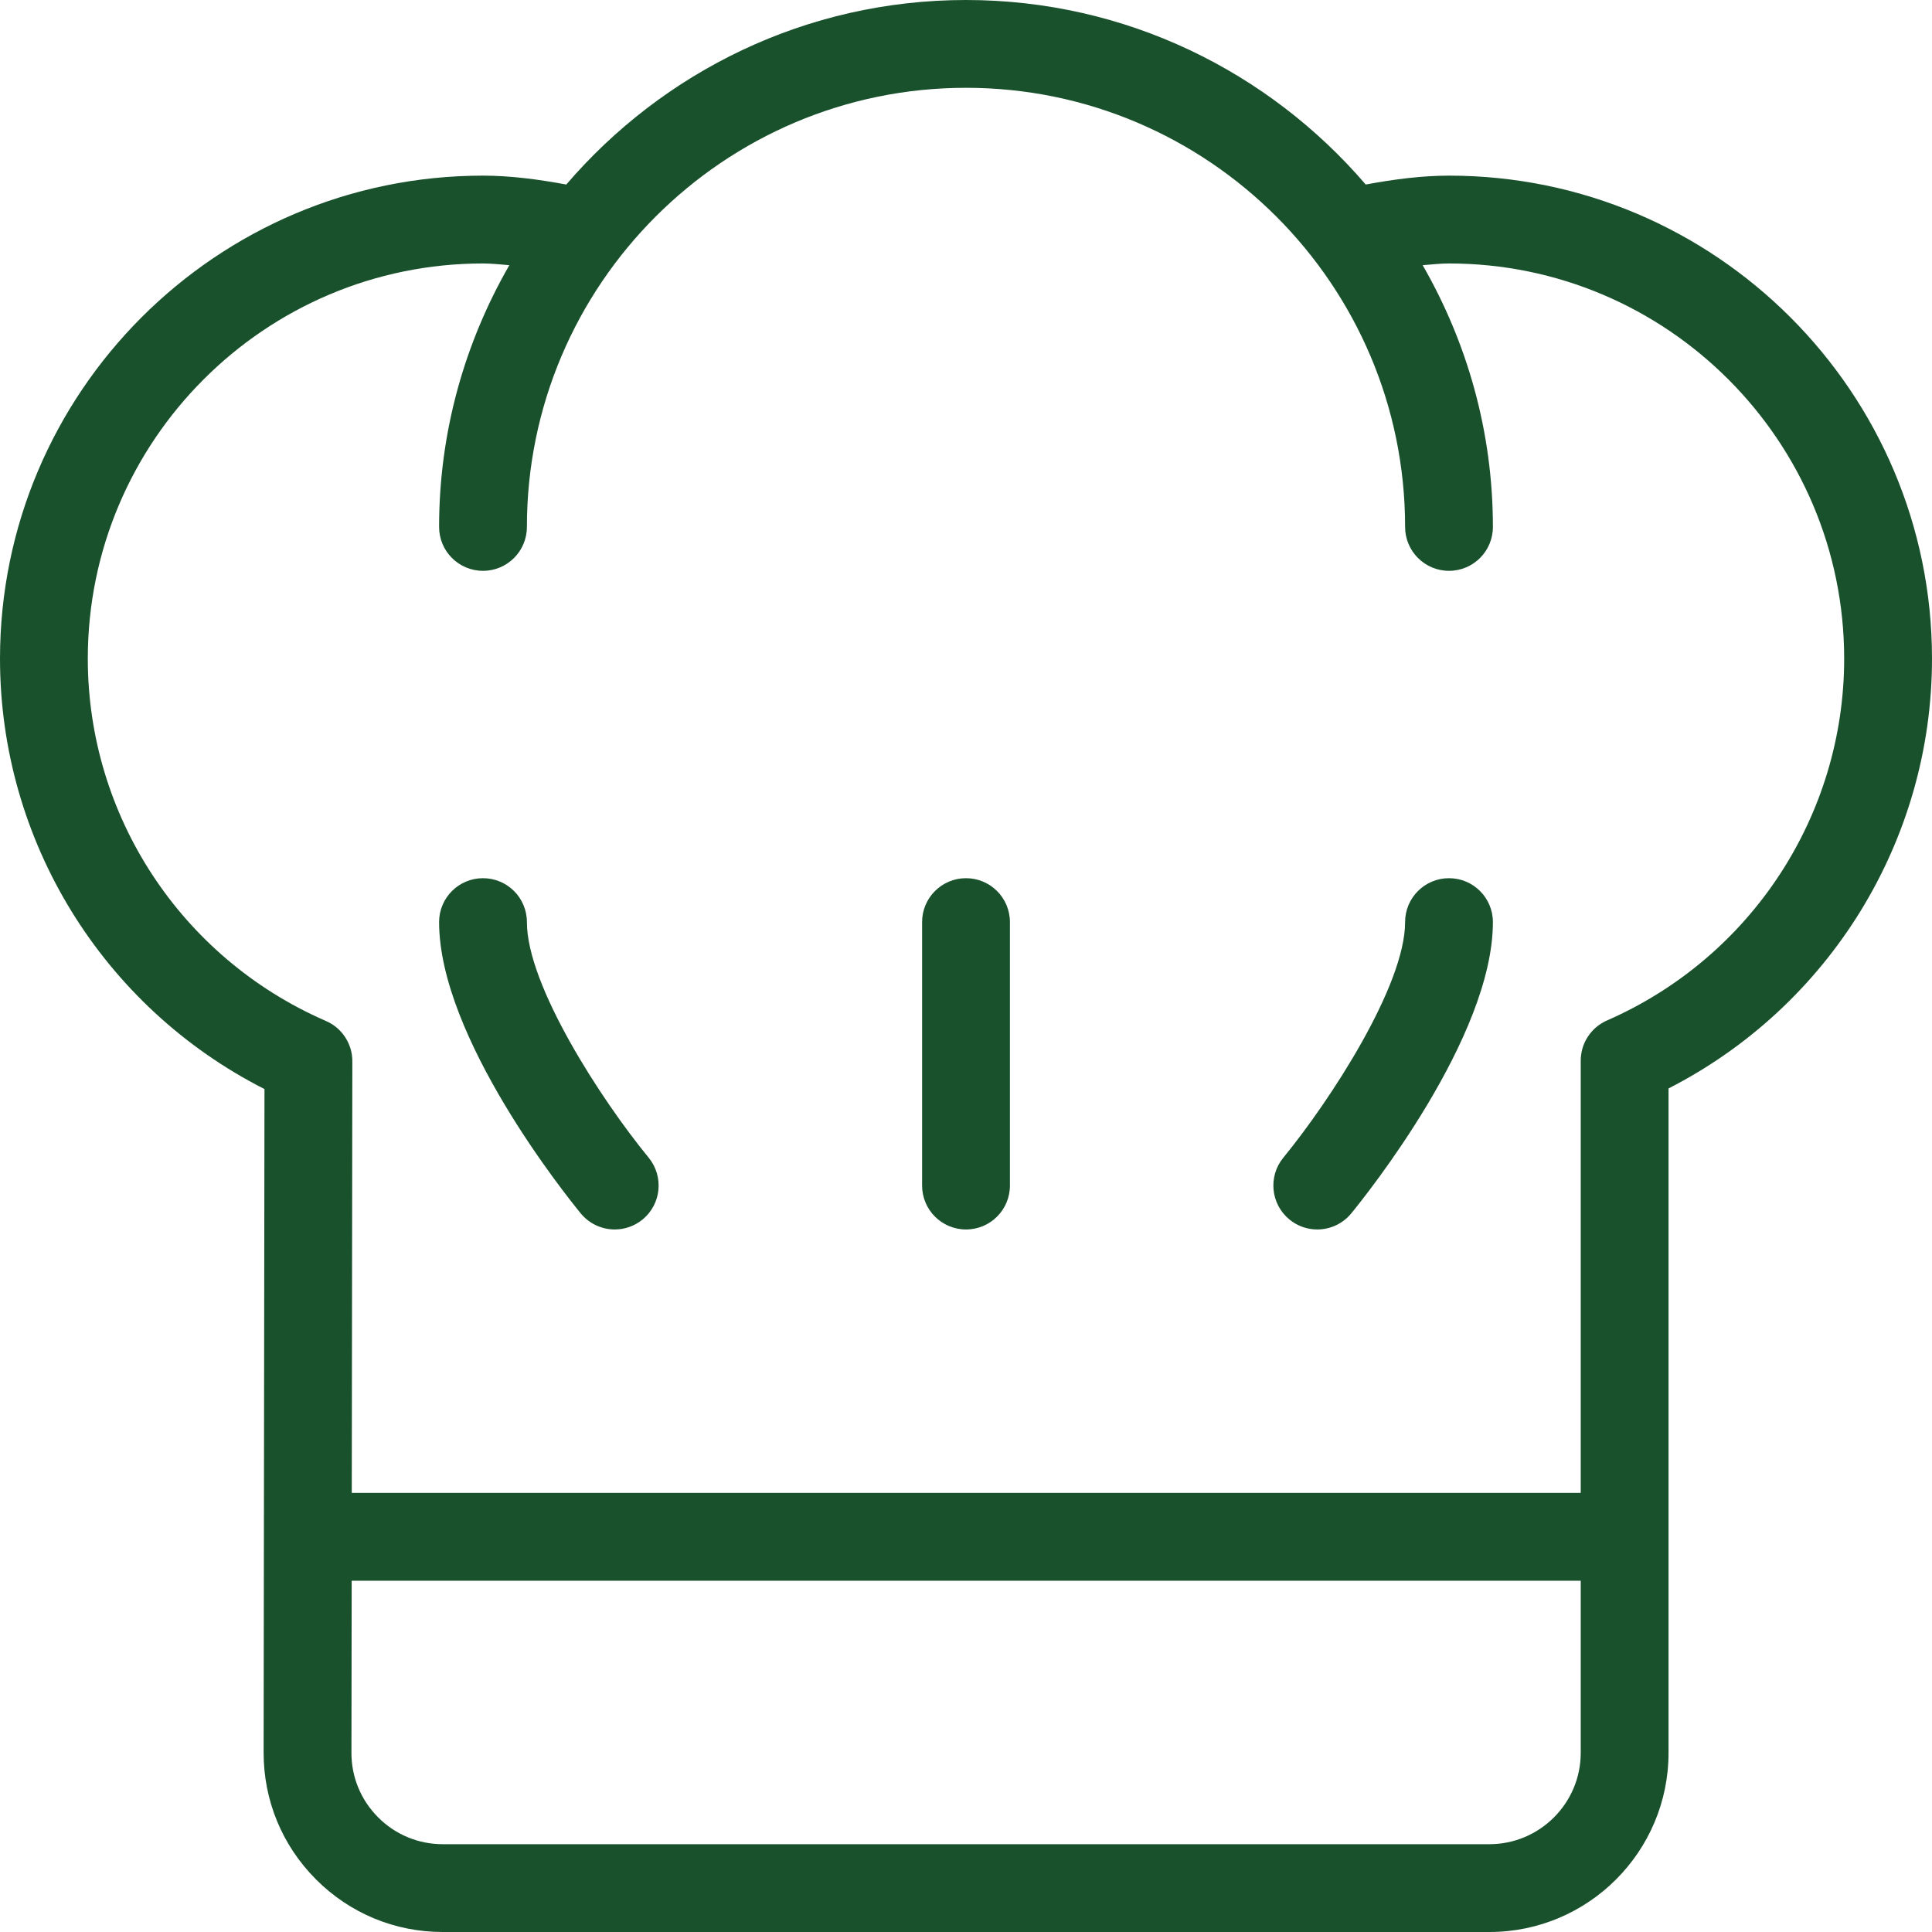 <?xml version="1.0" encoding="UTF-8"?> <svg xmlns="http://www.w3.org/2000/svg" width="65" height="65" viewBox="0 0 65 65" fill="none"><path d="M17.727 31.023C17.727 30.206 17.066 29.546 16.25 29.546C15.433 29.546 14.773 30.206 14.773 31.023C14.773 34.902 19.051 40.228 19.539 40.824C19.832 41.179 20.256 41.364 20.683 41.364C21.012 41.364 21.344 41.254 21.619 41.029C22.25 40.511 22.34 39.581 21.824 38.949C20.24 37.019 17.727 33.161 17.727 31.023Z" fill="#1A512D"></path><path d="M48.75 29.546C47.933 29.546 47.273 30.206 47.273 31.023C47.273 33.154 44.76 37.016 43.175 38.95C42.659 39.581 42.751 40.511 43.382 41.029C43.656 41.254 43.988 41.364 44.318 41.364C44.745 41.364 45.168 41.179 45.461 40.824C45.948 40.228 50.227 34.902 50.227 31.023C50.227 30.206 49.566 29.546 48.75 29.546Z" fill="#1A512D"></path><path d="M32.5 29.546C31.684 29.546 31.023 30.206 31.023 31.023V39.886C31.023 40.703 31.684 41.364 32.5 41.364C33.317 41.364 33.978 40.703 33.978 39.886V31.023C33.977 30.206 33.317 29.546 32.5 29.546Z" fill="#1A512D"></path><path d="M48.75 5.909C47.855 5.909 46.919 6.028 45.948 6.208C42.694 2.415 37.878 0 32.5 0C27.122 0 22.306 2.415 19.052 6.208C18.081 6.028 17.145 5.909 16.25 5.909C7.29 5.909 0 13.199 0 22.159C0 28.299 3.462 33.881 8.898 36.64L8.869 58.965C8.868 60.577 9.494 62.092 10.632 63.231C11.772 64.373 13.285 65 14.897 65H50.109C53.433 65 56.136 62.297 56.136 58.973V36.619C61.552 33.852 65 28.279 65 22.159C65 13.199 57.71 5.909 48.75 5.909ZM53.182 58.973C53.182 60.666 51.803 62.046 50.109 62.046H14.897C14.076 62.046 13.304 61.725 12.723 61.144C12.143 60.563 11.822 59.791 11.824 58.969L11.832 53.182H53.182V58.973ZM54.096 34.319C54.019 34.351 53.945 34.388 53.876 34.433C53.69 34.548 53.537 34.702 53.423 34.877C53.307 35.052 53.229 35.254 53.198 35.47C53.185 35.553 53.18 35.635 53.182 35.718V50.227H11.835L11.854 35.739C11.856 35.658 11.851 35.576 11.84 35.496C11.808 35.273 11.726 35.065 11.606 34.885C11.493 34.716 11.346 34.569 11.168 34.456C11.094 34.41 11.016 34.37 10.935 34.336C6.087 32.216 2.954 27.441 2.954 22.159C2.954 14.828 8.918 8.864 16.25 8.864C16.537 8.864 16.839 8.898 17.136 8.922C15.641 11.519 14.773 14.521 14.773 17.727C14.773 18.544 15.433 19.205 16.25 19.205C17.067 19.205 17.727 18.544 17.727 17.727C17.727 9.582 24.355 2.954 32.5 2.954C40.645 2.954 47.273 9.582 47.273 17.727C47.273 18.544 47.934 19.205 48.75 19.205C49.567 19.205 50.227 18.544 50.227 17.727C50.227 14.521 49.359 11.519 47.864 8.922C48.161 8.898 48.464 8.864 48.75 8.864C56.082 8.864 62.045 14.828 62.045 22.159C62.045 27.422 58.926 32.191 54.096 34.319Z" fill="#1A512D"></path></svg> 